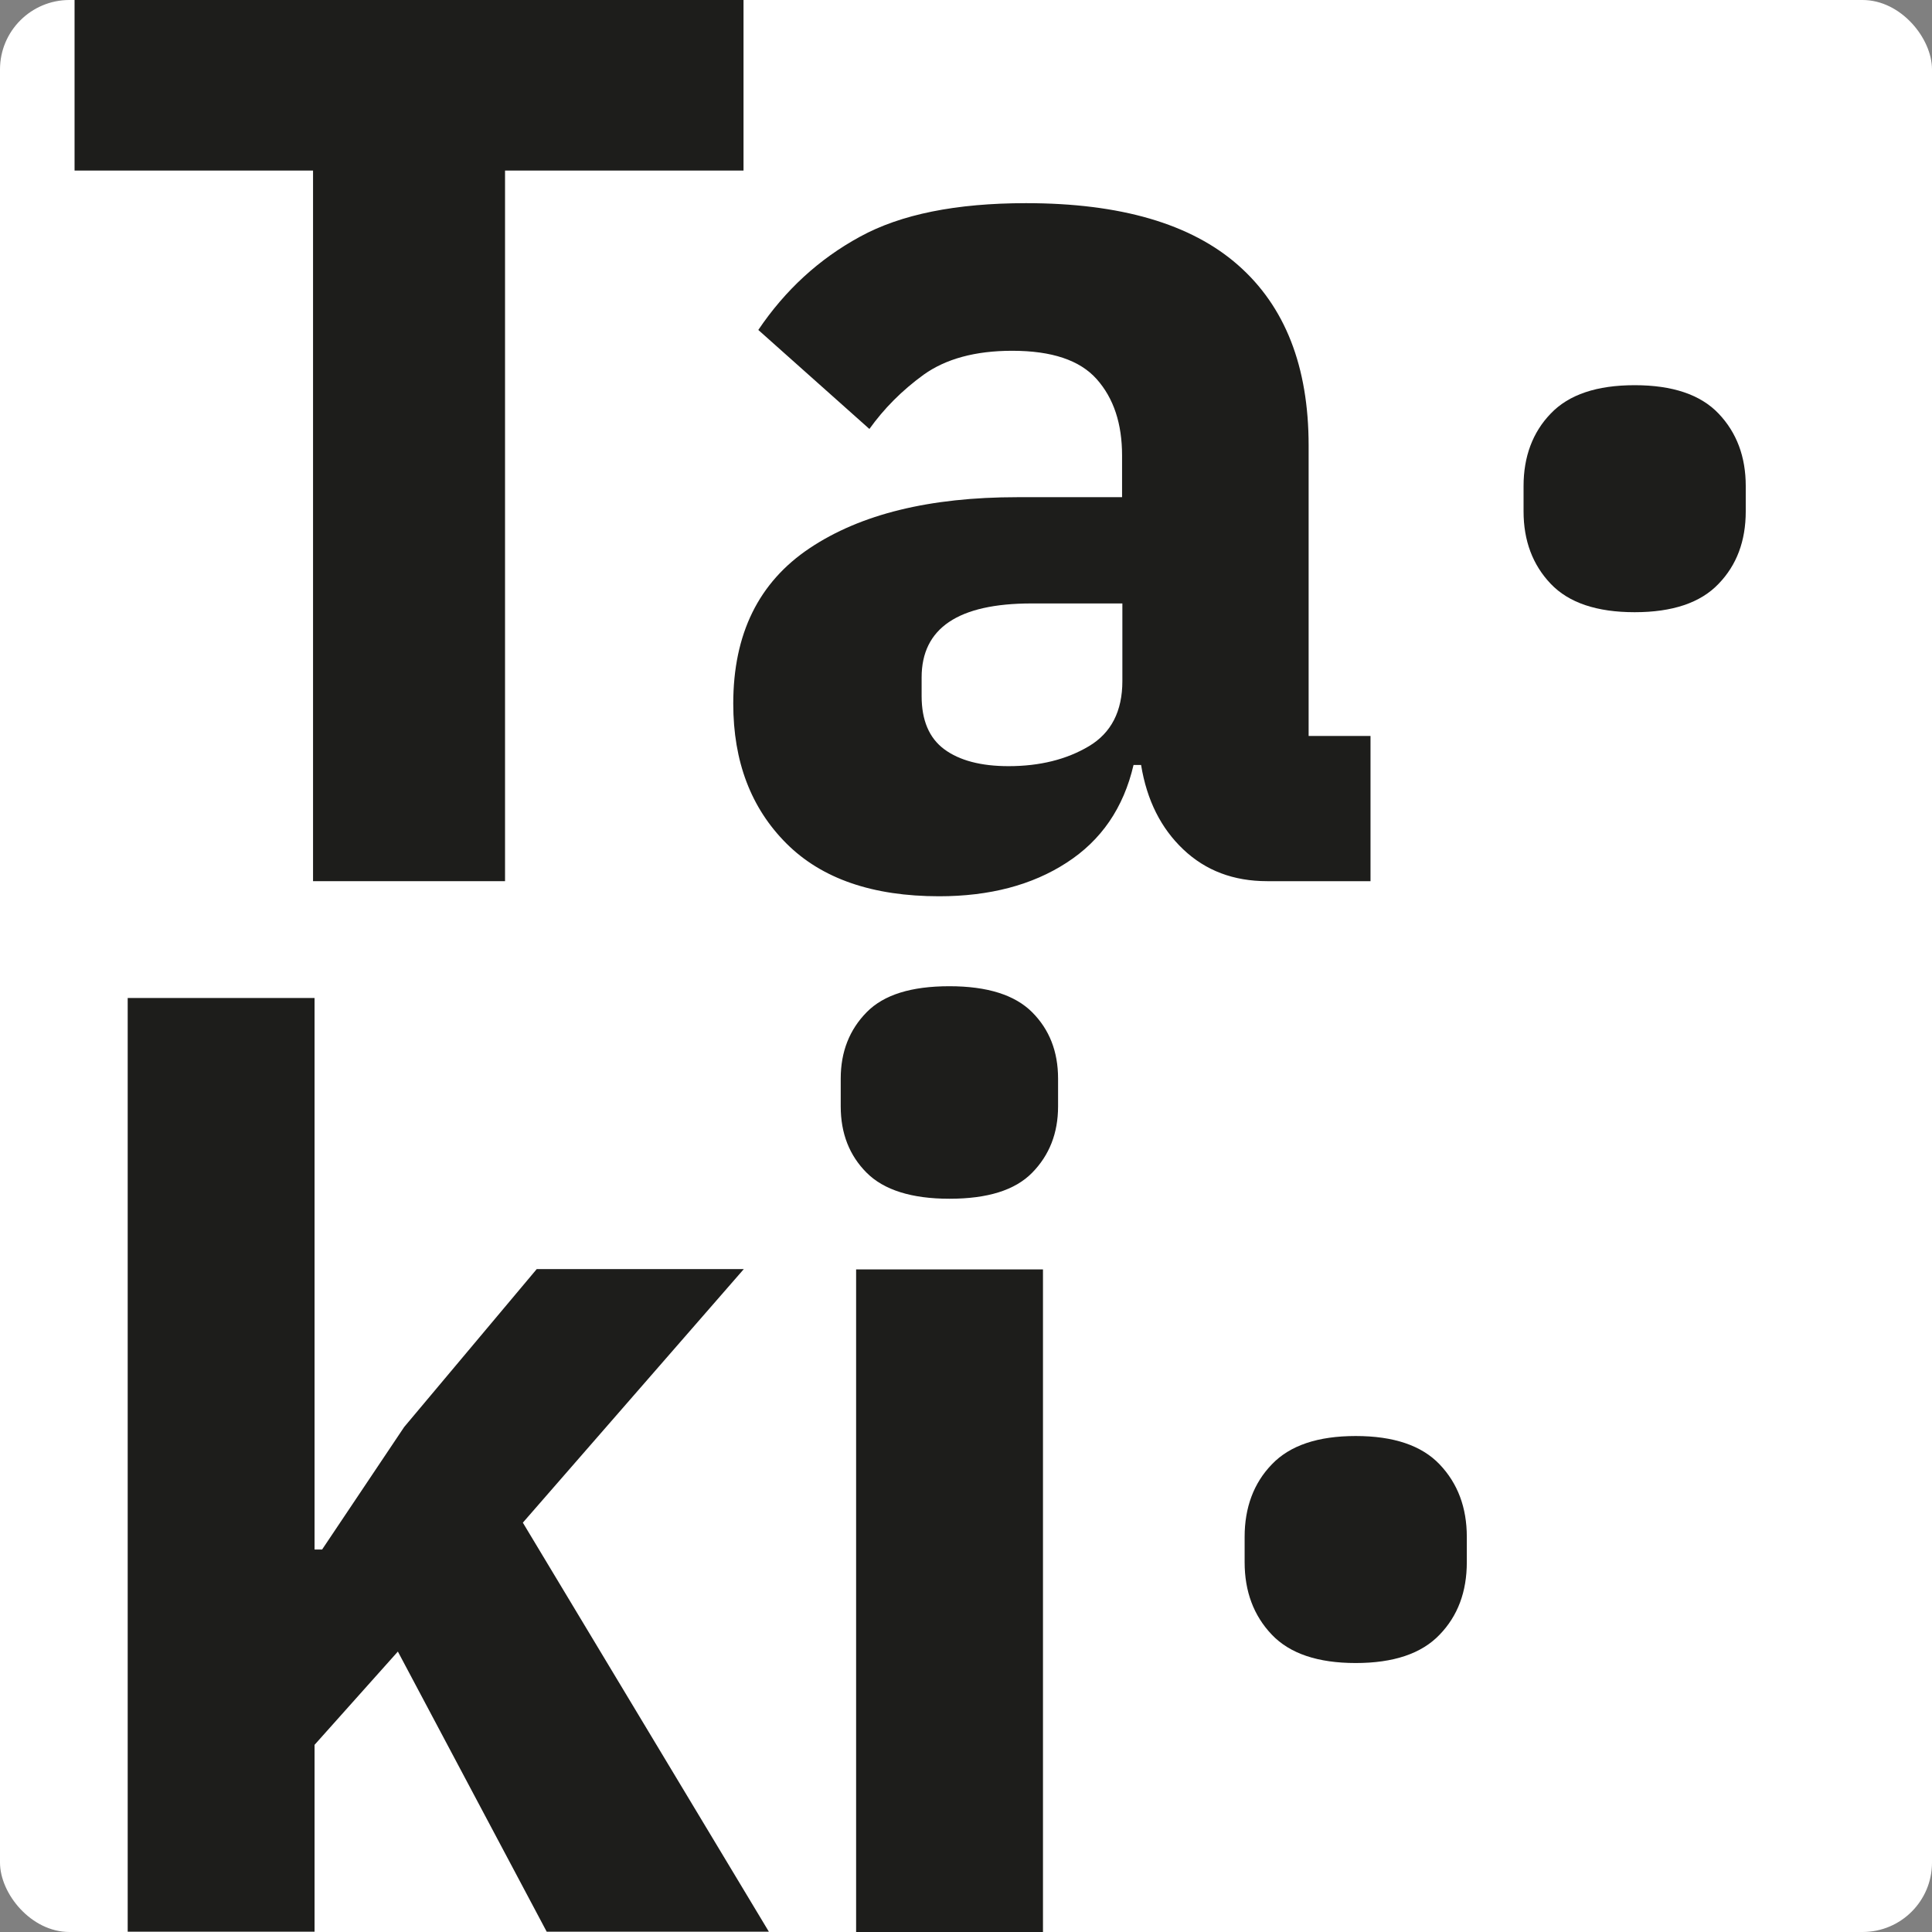 <?xml version="1.0" encoding="UTF-8"?><svg id="a" xmlns="http://www.w3.org/2000/svg" viewBox="0 0 64 64"><rect x="0" y="0" width="64" height="64" fill="#808080" stroke="none"/><rect width="64" height="64" rx="2.3" ry="2.3" fill="#fff" stroke-width="0"/><g id="b"><path d="m16.73,5.65v23.54h-6.36V5.65H2.47V0h22.16v5.65h-7.9Z" fill="#1d1d1b" stroke-width="0"/><path d="m41.98,29.19c-1.12,0-2.04-.35-2.78-1.05-.74-.7-1.21-1.63-1.4-2.8h-.25c-.33,1.42-1.07,2.5-2.22,3.24-1.14.74-2.55,1.11-4.22,1.11-2.2,0-3.89-.58-5.06-1.75s-1.76-2.71-1.76-4.63c0-2.31.84-4.02,2.53-5.15,1.69-1.13,3.98-1.69,6.88-1.69h3.47v-1.38c0-1.06-.28-1.9-.84-2.53-.56-.63-1.49-.94-2.8-.94-1.23,0-2.2.27-2.93.79-.73.53-1.32,1.13-1.8,1.8l-3.68-3.28c.89-1.32,2.01-2.35,3.37-3.09,1.35-.74,3.18-1.11,5.5-1.11,3.12,0,5.46.68,7.02,2.05,1.56,1.37,2.34,3.36,2.34,5.98v9.62h2.05v4.81h-3.43Zm-8.57-3.81c1.03,0,1.92-.22,2.66-.66.74-.44,1.11-1.16,1.11-2.16v-2.57h-3.01c-2.43,0-3.64.82-3.64,2.45v.62c0,.8.25,1.39.75,1.76.5.37,1.21.56,2.13.56Z" fill="#1d1d1b" stroke-width="0"/><path d="m54.15,20.28c-1.25,0-2.18-.31-2.78-.94-.6-.63-.9-1.43-.9-2.4v-.84c0-.97.3-1.78.9-2.4.6-.63,1.53-.94,2.78-.94s2.18.31,2.78.94c.6.63.9,1.43.9,2.4v.84c0,.98-.3,1.78-.9,2.4-.6.63-1.53.94-2.78.94Z" fill="#1d1d1b" stroke-width="0"/><path d="m4.23,33.06h6.19v18.27h.25l2.72-4.06,4.39-5.23h6.86l-7.32,8.4,8.15,13.55h-7.36l-4.93-9.28-2.76,3.09v6.19h-6.19v-30.94Z" fill="#1d1d1b" stroke-width="0"/><path d="m31.45,39.71c-1.25,0-2.17-.29-2.74-.86-.57-.57-.86-1.3-.86-2.2v-.92c0-.89.29-1.62.86-2.2s1.48-.86,2.74-.86,2.17.29,2.74.86c.57.57.86,1.3.86,2.2v.92c0,.89-.29,1.62-.86,2.2s-1.48.86-2.74.86Zm-3.09,2.34h6.19v21.95h-6.19v-21.95Z" fill="#1d1d1b" stroke-width="0"/><path d="m44.91,55.09c-1.25,0-2.18-.31-2.78-.94-.6-.63-.9-1.43-.9-2.4v-.84c0-.97.3-1.78.9-2.4.6-.63,1.53-.94,2.78-.94s2.18.31,2.78.94c.6.63.9,1.43.9,2.4v.84c0,.98-.3,1.78-.9,2.4-.6.63-1.53.94-2.78.94Z" fill="#1d1d1b" stroke-width="0"/></g></svg>